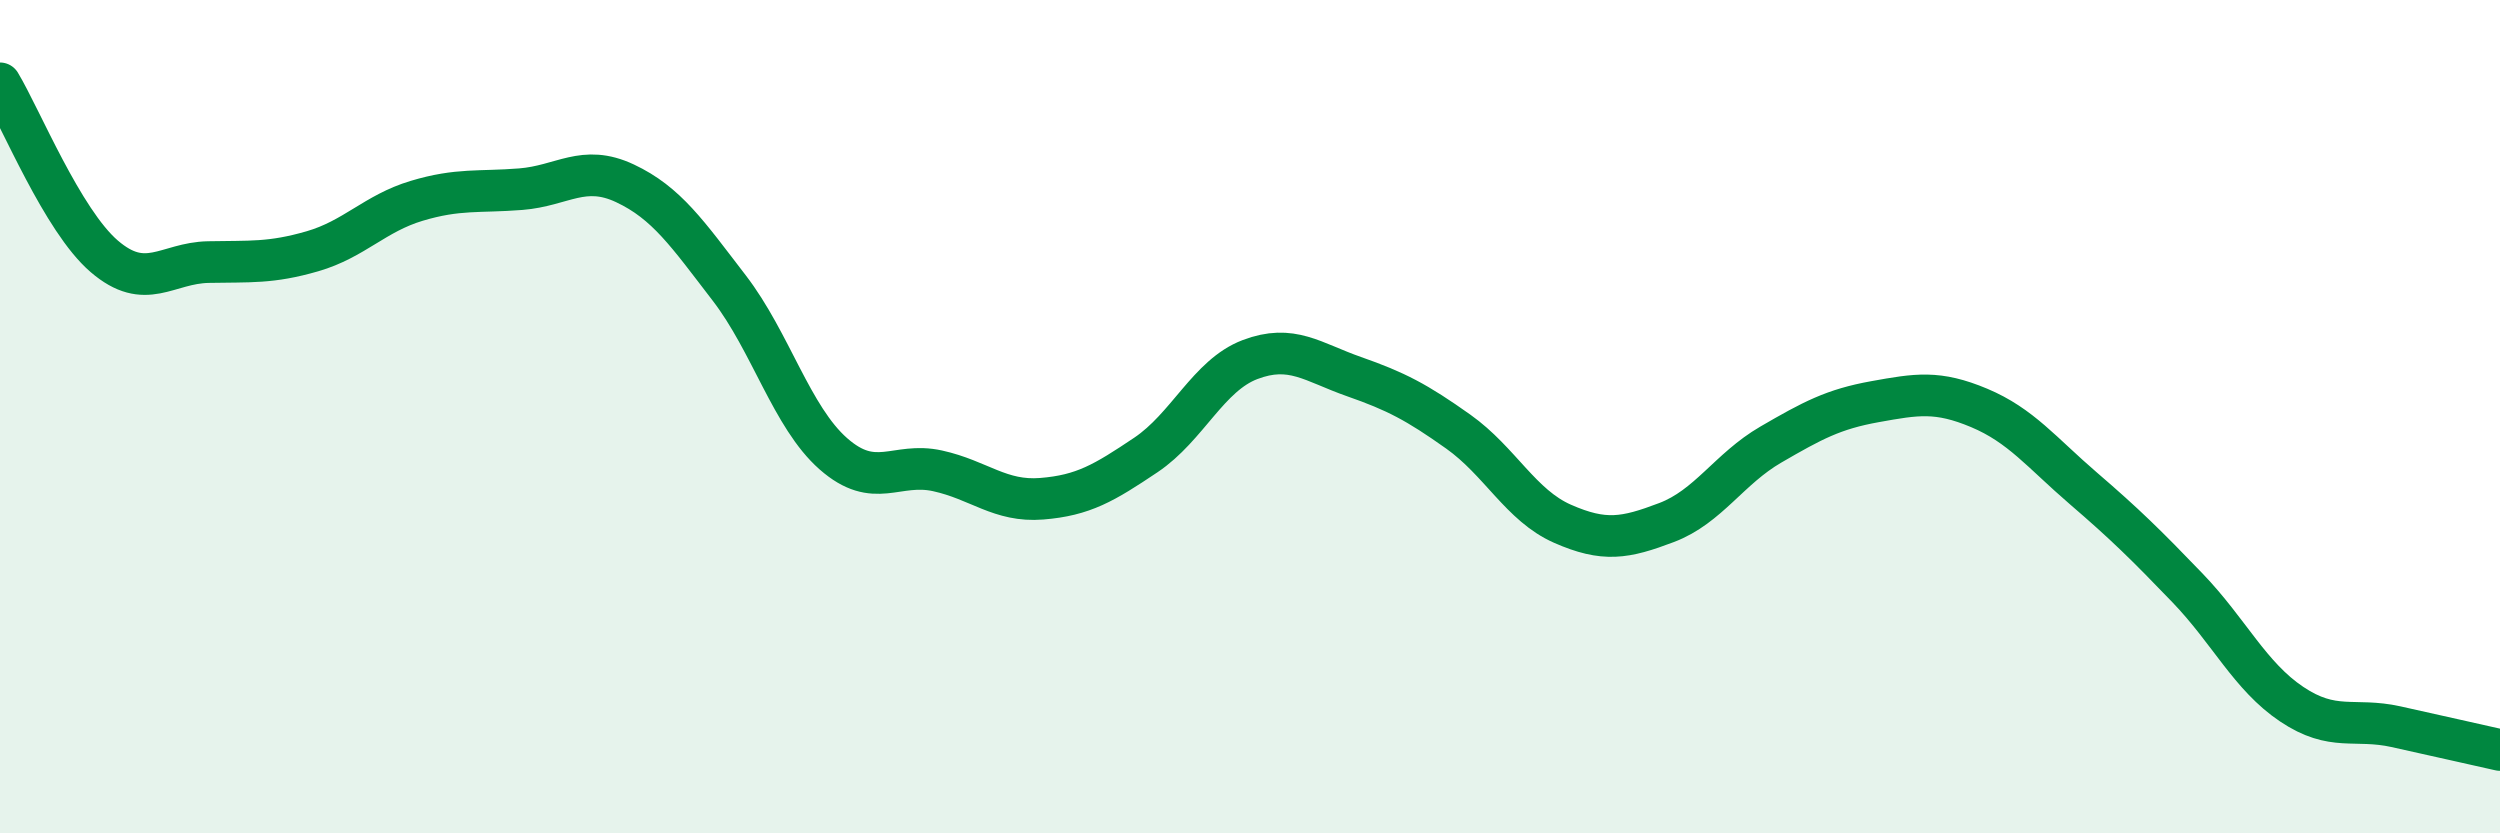 
    <svg width="60" height="20" viewBox="0 0 60 20" xmlns="http://www.w3.org/2000/svg">
      <path
        d="M 0,2 C 0.5,2.83 1.5,5.29 2.5,6.15 C 3.5,7.01 4,6.31 5,6.29 C 6,6.27 6.5,6.32 7.5,6.03 C 8.5,5.74 9,5.12 10,4.82 C 11,4.52 11.5,4.62 12.5,4.54 C 13.5,4.46 14,3.93 15,4.4 C 16,4.87 16.5,5.61 17.5,6.91 C 18.5,8.21 19,10.01 20,10.89 C 21,11.77 21.5,11.08 22.5,11.3 C 23.5,11.52 24,12.05 25,11.97 C 26,11.89 26.5,11.59 27.5,10.92 C 28.5,10.25 29,9.01 30,8.63 C 31,8.25 31.5,8.69 32.5,9.04 C 33.5,9.39 34,9.65 35,10.36 C 36,11.07 36.5,12.13 37.5,12.57 C 38.5,13.01 39,12.92 40,12.54 C 41,12.16 41.5,11.25 42.5,10.67 C 43.5,10.09 44,9.82 45,9.64 C 46,9.46 46.5,9.37 47.5,9.79 C 48.5,10.21 49,10.86 50,11.72 C 51,12.58 51.5,13.07 52.5,14.11 C 53.5,15.15 54,16.23 55,16.9 C 56,17.57 56.5,17.22 57.5,17.44 C 58.5,17.66 59.5,17.89 60,18L60 20L0 20Z"
        fill="#008740"
        opacity="0.1"
        stroke-linecap="round"
        stroke-linejoin="round"
      />
      <path
        d="M 0,2 C 0.5,2.83 1.5,5.29 2.5,6.15 C 3.5,7.01 4,6.31 5,6.29 C 6,6.27 6.5,6.32 7.5,6.03 C 8.5,5.74 9,5.12 10,4.82 C 11,4.52 11.5,4.62 12.5,4.54 C 13.5,4.46 14,3.93 15,4.4 C 16,4.87 16.5,5.61 17.5,6.91 C 18.5,8.21 19,10.01 20,10.89 C 21,11.77 21.5,11.08 22.5,11.3 C 23.5,11.52 24,12.05 25,11.97 C 26,11.89 26.5,11.59 27.5,10.92 C 28.5,10.25 29,9.01 30,8.63 C 31,8.25 31.5,8.69 32.5,9.04 C 33.5,9.39 34,9.65 35,10.36 C 36,11.07 36.5,12.13 37.5,12.57 C 38.5,13.01 39,12.92 40,12.54 C 41,12.16 41.5,11.25 42.5,10.67 C 43.5,10.09 44,9.82 45,9.64 C 46,9.46 46.5,9.37 47.5,9.79 C 48.5,10.21 49,10.86 50,11.72 C 51,12.58 51.5,13.07 52.5,14.11 C 53.5,15.15 54,16.23 55,16.9 C 56,17.57 56.5,17.22 57.5,17.44 C 58.5,17.66 59.5,17.89 60,18"
        stroke="#008740"
        stroke-width="1"
        fill="none"
        stroke-linecap="round"
        stroke-linejoin="round"
      />
    </svg>
  